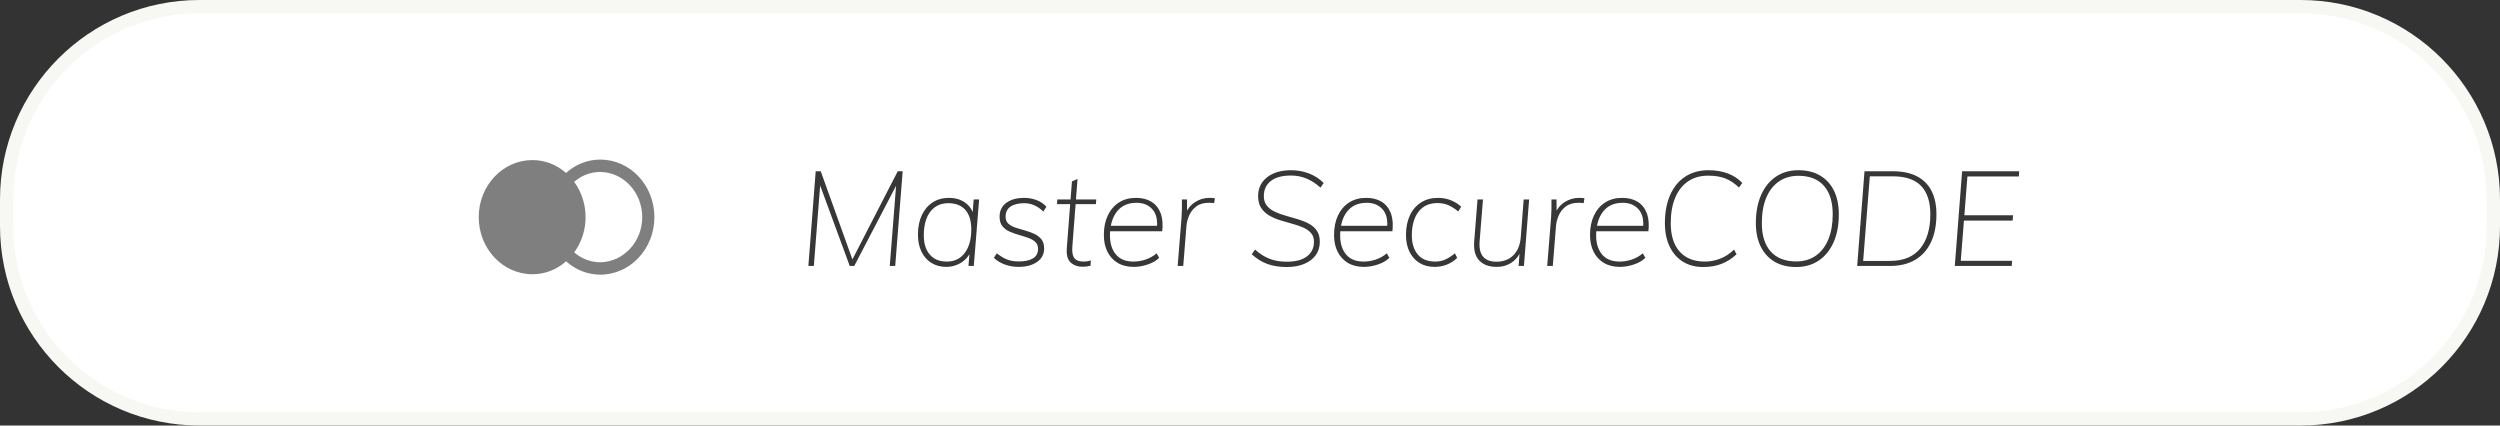 <svg width="188" height="32" viewBox="0 0 188 32" fill="none" xmlns="http://www.w3.org/2000/svg">
<rect x="0" y="0" width="188" height="32" fill="#333333" stroke="none"/>
<path d="M0.5 15C0.5 6.992 6.992 0.5 15 0.5H173C181.008 0.5 187.5 6.992 187.5 15V17C187.5 25.008 181.008 31.5 173 31.5H15C6.992 31.5 0.5 25.008 0.5 17V15Z" fill="white" stroke="#F7F7F4"/>
<path fill-rule="evenodd" clip-rule="evenodd" d="M45.141 12C47.389 12 49.211 13.937 49.211 16.327C49.211 18.717 47.389 20.654 45.141 20.654C44.2 20.654 43.289 20.298 42.57 19.651C41.859 20.281 40.963 20.626 40.037 20.622C37.807 20.622 36 18.7 36 16.329C36 13.958 37.808 12.037 40.038 12.037C40.961 12.036 41.855 12.379 42.566 13.006C43.285 12.356 44.197 11.999 45.141 12ZM45.145 12.929C44.428 12.93 43.732 13.192 43.176 13.673C44.322 15.232 44.324 17.421 43.179 18.981C43.735 19.46 44.429 19.722 45.145 19.723C46.892 19.696 48.295 18.183 48.295 16.326C48.295 14.469 46.892 12.956 45.145 12.929Z" fill="#7F7F7F"/>
<path fill-rule="evenodd" clip-rule="evenodd" d="M96.77 20.08C97.27 20.08 97.707 20.002 98.08 19.845C98.453 19.688 98.742 19.468 98.945 19.185C99.148 18.901 99.25 18.567 99.25 18.18C99.25 17.84 99.175 17.561 99.025 17.345C98.875 17.128 98.675 16.953 98.425 16.82C98.175 16.686 97.9 16.575 97.6 16.485C97.3 16.395 97 16.308 96.7 16.225C96.4 16.142 96.125 16.041 95.875 15.925C95.625 15.808 95.423 15.656 95.27 15.47C95.117 15.283 95.04 15.04 95.04 14.74C95.04 14.267 95.213 13.892 95.56 13.615C95.907 13.338 96.417 13.2 97.09 13.2C97.503 13.2 97.892 13.277 98.255 13.43C98.618 13.583 98.967 13.81 99.3 14.11L99.54 13.76C99.227 13.447 98.86 13.208 98.44 13.045C98.02 12.882 97.567 12.8 97.08 12.8C96.58 12.8 96.145 12.88 95.775 13.04C95.405 13.2 95.118 13.425 94.915 13.715C94.712 14.005 94.61 14.343 94.61 14.73C94.61 15.097 94.685 15.396 94.835 15.63C94.985 15.863 95.185 16.053 95.435 16.2C95.685 16.346 95.96 16.466 96.26 16.56C96.56 16.653 96.858 16.74 97.155 16.82C97.452 16.9 97.725 16.993 97.975 17.1C98.225 17.206 98.427 17.345 98.58 17.515C98.733 17.685 98.81 17.907 98.81 18.18C98.81 18.64 98.637 19.005 98.29 19.275C97.943 19.545 97.433 19.68 96.76 19.68C96.28 19.68 95.853 19.608 95.48 19.465C95.107 19.322 94.74 19.09 94.38 18.77L94.13 19.12C94.497 19.453 94.888 19.697 95.305 19.85C95.722 20.003 96.21 20.08 96.77 20.08ZM61.676 13.951L61.2 20H60.79L61.34 12.88H61.72L64.101 19.508L67.51 12.88H67.88L67.32 20H66.91L67.385 13.971L64.24 20H63.9L61.676 13.951ZM71.97 19.91C71.71 20.017 71.44 20.07 71.16 20.07C70.733 20.07 70.36 19.97 70.04 19.77C69.72 19.57 69.472 19.288 69.295 18.925C69.118 18.561 69.03 18.133 69.03 17.64C69.03 17.08 69.127 16.593 69.32 16.18C69.513 15.767 69.785 15.447 70.135 15.22C70.485 14.993 70.893 14.88 71.36 14.88C71.853 14.88 72.27 15.007 72.61 15.26L72.732 15.36C72.886 15.499 73.01 15.665 73.103 15.856L73.144 15.954L73.22 15H73.63L73.23 20H72.83L72.899 19.103L72.845 19.199C72.788 19.291 72.721 19.376 72.645 19.455C72.455 19.651 72.23 19.803 71.97 19.91ZM71.2 19.67C70.647 19.67 70.22 19.495 69.92 19.145C69.62 18.795 69.47 18.313 69.47 17.7C69.47 16.94 69.633 16.346 69.96 15.92C70.287 15.493 70.737 15.28 71.31 15.28C71.87 15.28 72.298 15.448 72.595 15.785C72.892 16.122 73.04 16.607 73.04 17.24C73.04 17.993 72.877 18.587 72.55 19.02C72.223 19.453 71.773 19.67 71.2 19.67ZM77.985 19.7C77.628 19.947 77.163 20.07 76.59 20.07C76.23 20.07 75.887 20.01 75.56 19.89C75.233 19.77 74.96 19.603 74.74 19.39L74.96 19.05C75.24 19.27 75.503 19.427 75.75 19.52C75.997 19.613 76.28 19.66 76.6 19.66C77.067 19.66 77.427 19.583 77.68 19.43C77.933 19.276 78.06 19.04 78.06 18.72C78.06 18.493 77.99 18.317 77.85 18.19C77.71 18.063 77.532 17.962 77.315 17.885C77.098 17.808 76.867 17.735 76.62 17.665C76.373 17.595 76.14 17.512 75.92 17.415C75.7 17.318 75.52 17.183 75.38 17.01C75.24 16.837 75.17 16.603 75.17 16.31C75.163 16.01 75.237 15.753 75.39 15.54C75.543 15.326 75.758 15.163 76.035 15.05C76.312 14.937 76.64 14.88 77.02 14.88C77.36 14.88 77.677 14.938 77.97 15.055C78.263 15.171 78.503 15.336 78.69 15.55L78.46 15.91C78.027 15.49 77.55 15.28 77.03 15.28C76.59 15.28 76.245 15.365 75.995 15.535C75.745 15.705 75.62 15.96 75.62 16.3C75.62 16.52 75.69 16.693 75.83 16.82C75.97 16.947 76.15 17.047 76.37 17.12C76.59 17.193 76.823 17.263 77.07 17.33C77.317 17.396 77.55 17.48 77.77 17.58C77.99 17.68 78.17 17.817 78.31 17.99C78.45 18.163 78.52 18.396 78.52 18.69C78.52 19.116 78.342 19.453 77.985 19.7ZM81.42 20.06C81.533 20.06 81.637 20.053 81.73 20.04C81.823 20.026 81.917 20.006 82.01 19.98L82.03 19.58C81.937 19.613 81.847 19.637 81.76 19.65C81.673 19.663 81.583 19.67 81.49 19.67C81.303 19.67 81.142 19.64 81.005 19.58C80.868 19.52 80.768 19.41 80.705 19.25C80.642 19.09 80.62 18.857 80.64 18.55L80.885 15.35H82.41L82.44 15H80.912L81.03 13.46L80.61 13.64L80.505 15H79.51L79.49 15.35H80.478L80.22 18.7C80.191 19.12 80.263 19.438 80.435 19.654L80.515 19.74C80.745 19.953 81.047 20.06 81.42 20.06ZM86.32 19.885C85.96 20.008 85.607 20.07 85.26 20.07C84.787 20.07 84.383 19.97 84.05 19.77C83.717 19.57 83.46 19.291 83.28 18.935C83.1 18.578 83.01 18.157 83.01 17.67C83.01 17.11 83.108 16.622 83.305 16.205C83.502 15.788 83.78 15.463 84.14 15.23C84.5 14.996 84.93 14.88 85.43 14.88C85.877 14.88 86.257 14.973 86.57 15.16C86.883 15.347 87.115 15.625 87.265 15.995L87.323 16.159C87.426 16.5 87.451 16.91 87.4 17.39L83.482 17.391L83.476 17.466C83.472 17.546 83.47 17.627 83.47 17.71C83.47 18.303 83.618 18.778 83.915 19.135C84.212 19.491 84.653 19.67 85.24 19.67C85.54 19.67 85.842 19.62 86.145 19.52C86.448 19.42 86.727 19.263 86.98 19.05L87.17 19.39C86.963 19.596 86.68 19.762 86.32 19.885ZM87.01 16.98H83.534L83.572 16.803C83.64 16.53 83.741 16.288 83.877 16.074L83.985 15.92C84.328 15.473 84.823 15.25 85.47 15.25C85.983 15.25 86.385 15.42 86.675 15.76C86.901 16.024 87.014 16.379 87.016 16.825L87.01 16.98ZM89.22 17L88.98 20H88.56L88.85 16.38C88.863 16.153 88.873 15.923 88.88 15.69C88.887 15.457 88.887 15.226 88.88 15H89.26L89.267 15.845L89.308 15.77C89.45 15.537 89.639 15.345 89.875 15.195C90.205 14.985 90.563 14.88 90.95 14.88C91.03 14.88 91.102 14.882 91.165 14.885C91.228 14.888 91.293 14.896 91.36 14.91L91.3 15.28C91.247 15.267 91.19 15.258 91.13 15.255C91.07 15.252 90.997 15.25 90.91 15.25C90.517 15.25 90.2 15.341 89.96 15.525C89.72 15.708 89.542 15.935 89.425 16.205C89.308 16.475 89.24 16.74 89.22 17ZM103.63 19.885C103.27 20.008 102.917 20.07 102.57 20.07C102.097 20.07 101.693 19.97 101.36 19.77C101.027 19.57 100.77 19.291 100.59 18.935C100.41 18.578 100.32 18.157 100.32 17.67C100.32 17.11 100.418 16.622 100.615 16.205C100.812 15.788 101.09 15.463 101.45 15.23C101.81 14.996 102.24 14.88 102.74 14.88C103.187 14.88 103.567 14.973 103.88 15.16C104.193 15.347 104.425 15.625 104.575 15.995L104.633 16.159C104.736 16.5 104.761 16.91 104.71 17.39L100.792 17.391L100.786 17.466C100.782 17.546 100.78 17.627 100.78 17.71C100.78 18.303 100.928 18.778 101.225 19.135C101.522 19.491 101.963 19.67 102.55 19.67C102.85 19.67 103.152 19.62 103.455 19.52C103.758 19.42 104.037 19.263 104.29 19.05L104.48 19.39C104.273 19.596 103.99 19.762 103.63 19.885ZM104.32 16.98H100.844L100.882 16.803C100.95 16.53 101.051 16.288 101.187 16.074L101.295 15.92C101.638 15.473 102.133 15.25 102.78 15.25C103.293 15.25 103.695 15.42 103.985 15.76C104.211 16.024 104.324 16.379 104.326 16.825L104.32 16.98ZM108.835 19.885C108.538 20.008 108.22 20.07 107.88 20.07C107.44 20.07 107.06 19.97 106.74 19.77C106.42 19.57 106.172 19.291 105.995 18.935C105.818 18.578 105.73 18.157 105.73 17.67C105.73 17.11 105.827 16.622 106.02 16.205C106.213 15.788 106.492 15.463 106.855 15.23C107.218 14.996 107.65 14.88 108.15 14.88C108.49 14.88 108.81 14.94 109.11 15.06C109.41 15.18 109.667 15.343 109.88 15.55L109.66 15.9C109.387 15.68 109.132 15.52 108.895 15.42C108.658 15.32 108.39 15.27 108.09 15.27C107.477 15.27 107.003 15.488 106.67 15.925C106.337 16.361 106.17 16.953 106.17 17.7C106.17 18.3 106.318 18.778 106.615 19.135C106.912 19.491 107.35 19.67 107.93 19.67C108.203 19.67 108.453 19.62 108.68 19.52C108.907 19.42 109.15 19.263 109.41 19.05L109.58 19.39C109.38 19.596 109.132 19.762 108.835 19.885ZM112.56 20.07C112.987 20.07 113.367 19.955 113.7 19.725C113.891 19.593 114.049 19.43 114.177 19.234L114.266 19.082L114.2 20H114.6L114.99 15H114.58L114.36 17.85C114.313 18.423 114.128 18.872 113.805 19.195C113.482 19.518 113.057 19.68 112.53 19.68C112.077 19.68 111.742 19.552 111.525 19.295C111.308 19.038 111.223 18.643 111.27 18.11L111.52 15H111.11L110.86 18.14C110.807 18.78 110.932 19.262 111.235 19.585C111.538 19.908 111.98 20.07 112.56 20.07ZM117.01 17L116.77 20H116.35L116.64 16.38C116.653 16.153 116.663 15.923 116.67 15.69C116.677 15.457 116.677 15.226 116.67 15H117.05L117.056 15.845L117.098 15.77C117.24 15.537 117.429 15.345 117.665 15.195C117.995 14.985 118.353 14.88 118.74 14.88C118.82 14.88 118.892 14.882 118.955 14.885C119.018 14.888 119.083 14.896 119.15 14.91L119.09 15.28C119.037 15.267 118.98 15.258 118.92 15.255C118.86 15.252 118.787 15.25 118.7 15.25C118.307 15.25 117.99 15.341 117.75 15.525C117.51 15.708 117.332 15.935 117.215 16.205C117.098 16.475 117.03 16.74 117.01 17ZM121.82 20.07C122.167 20.07 122.52 20.008 122.88 19.885C123.24 19.762 123.523 19.596 123.73 19.39L123.54 19.05C123.287 19.263 123.008 19.42 122.705 19.52C122.402 19.62 122.1 19.67 121.8 19.67C121.213 19.67 120.772 19.491 120.475 19.135C120.178 18.778 120.03 18.303 120.03 17.71C120.03 17.627 120.032 17.546 120.036 17.466L120.042 17.391L123.96 17.39C124.011 16.91 123.986 16.5 123.883 16.159L123.825 15.995C123.675 15.625 123.443 15.347 123.13 15.16C122.817 14.973 122.437 14.88 121.99 14.88C121.49 14.88 121.06 14.996 120.7 15.23C120.34 15.463 120.062 15.788 119.865 16.205C119.668 16.622 119.57 17.11 119.57 17.67C119.57 18.157 119.66 18.578 119.84 18.935C120.02 19.291 120.277 19.57 120.61 19.77C120.943 19.97 121.347 20.07 121.82 20.07ZM120.094 16.98H123.57L123.576 16.825C123.574 16.379 123.461 16.024 123.235 15.76C122.945 15.42 122.543 15.25 122.03 15.25C121.383 15.25 120.888 15.473 120.545 15.92L120.437 16.074C120.301 16.288 120.2 16.53 120.132 16.803L120.094 16.98ZM128.08 20.08C128.593 20.08 129.055 20 129.465 19.84C129.875 19.68 130.25 19.44 130.59 19.12L130.4 18.77C130.067 19.09 129.712 19.32 129.335 19.46C128.958 19.6 128.583 19.67 128.21 19.67C127.39 19.67 126.757 19.42 126.31 18.92C125.863 18.42 125.64 17.706 125.64 16.78C125.64 16.04 125.752 15.403 125.975 14.87C126.198 14.336 126.52 13.927 126.94 13.64C127.36 13.353 127.863 13.21 128.45 13.21C128.957 13.21 129.388 13.28 129.745 13.42C130.102 13.56 130.443 13.787 130.77 14.1L131.02 13.76C130.72 13.44 130.355 13.2 129.925 13.04C129.495 12.88 129.013 12.8 128.48 12.8C127.8 12.8 127.215 12.961 126.725 13.285C126.235 13.608 125.858 14.068 125.595 14.665C125.332 15.261 125.2 15.963 125.2 16.77C125.2 17.456 125.32 18.048 125.56 18.545C125.8 19.041 126.135 19.422 126.565 19.685C126.995 19.948 127.5 20.08 128.08 20.08ZM136.77 19.595C136.29 19.918 135.723 20.08 135.07 20.08C134.437 20.08 133.895 19.947 133.445 19.68C132.995 19.413 132.648 19.033 132.405 18.54C132.162 18.047 132.04 17.456 132.04 16.77C132.04 15.963 132.172 15.261 132.435 14.665C132.698 14.068 133.07 13.608 133.55 13.285C134.03 12.961 134.593 12.8 135.24 12.8C135.873 12.8 136.417 12.933 136.87 13.2C137.323 13.466 137.672 13.847 137.915 14.34C138.158 14.833 138.28 15.427 138.28 16.12C138.28 16.927 138.148 17.627 137.885 18.22C137.622 18.813 137.25 19.271 136.77 19.595ZM135.08 19.66C134.247 19.66 133.607 19.412 133.16 18.915C132.713 18.418 132.49 17.706 132.49 16.78C132.49 16.04 132.6 15.405 132.82 14.875C133.04 14.345 133.357 13.937 133.77 13.65C134.183 13.363 134.673 13.22 135.24 13.22C136.073 13.22 136.712 13.47 137.155 13.97C137.598 14.47 137.82 15.183 137.82 16.11C137.82 16.843 137.71 17.475 137.49 18.005C137.27 18.535 136.955 18.943 136.545 19.23C136.135 19.517 135.647 19.66 135.08 19.66ZM144.03 19.535C143.51 19.845 142.873 20 142.12 20H139.66L140.21 12.88H142.34C143.06 12.88 143.663 13.005 144.15 13.255C144.637 13.505 145.003 13.871 145.25 14.355C145.497 14.838 145.62 15.427 145.62 16.12C145.62 16.927 145.485 17.62 145.215 18.2C144.945 18.78 144.55 19.225 144.03 19.535ZM142.13 19.62H140.11L140.61 13.26H142.35C143.303 13.26 144.01 13.502 144.47 13.985C144.93 14.468 145.16 15.177 145.16 16.11C145.16 17.21 144.907 18.07 144.4 18.69C143.893 19.31 143.137 19.62 142.13 19.62ZM151.31 19.61L151.28 20H147L147.55 12.88H151.84L151.82 13.27H147.95L147.72 16.19H151.38L151.35 16.59H147.688L147.45 19.61H151.31Z" fill="#373738"/>
</svg>
